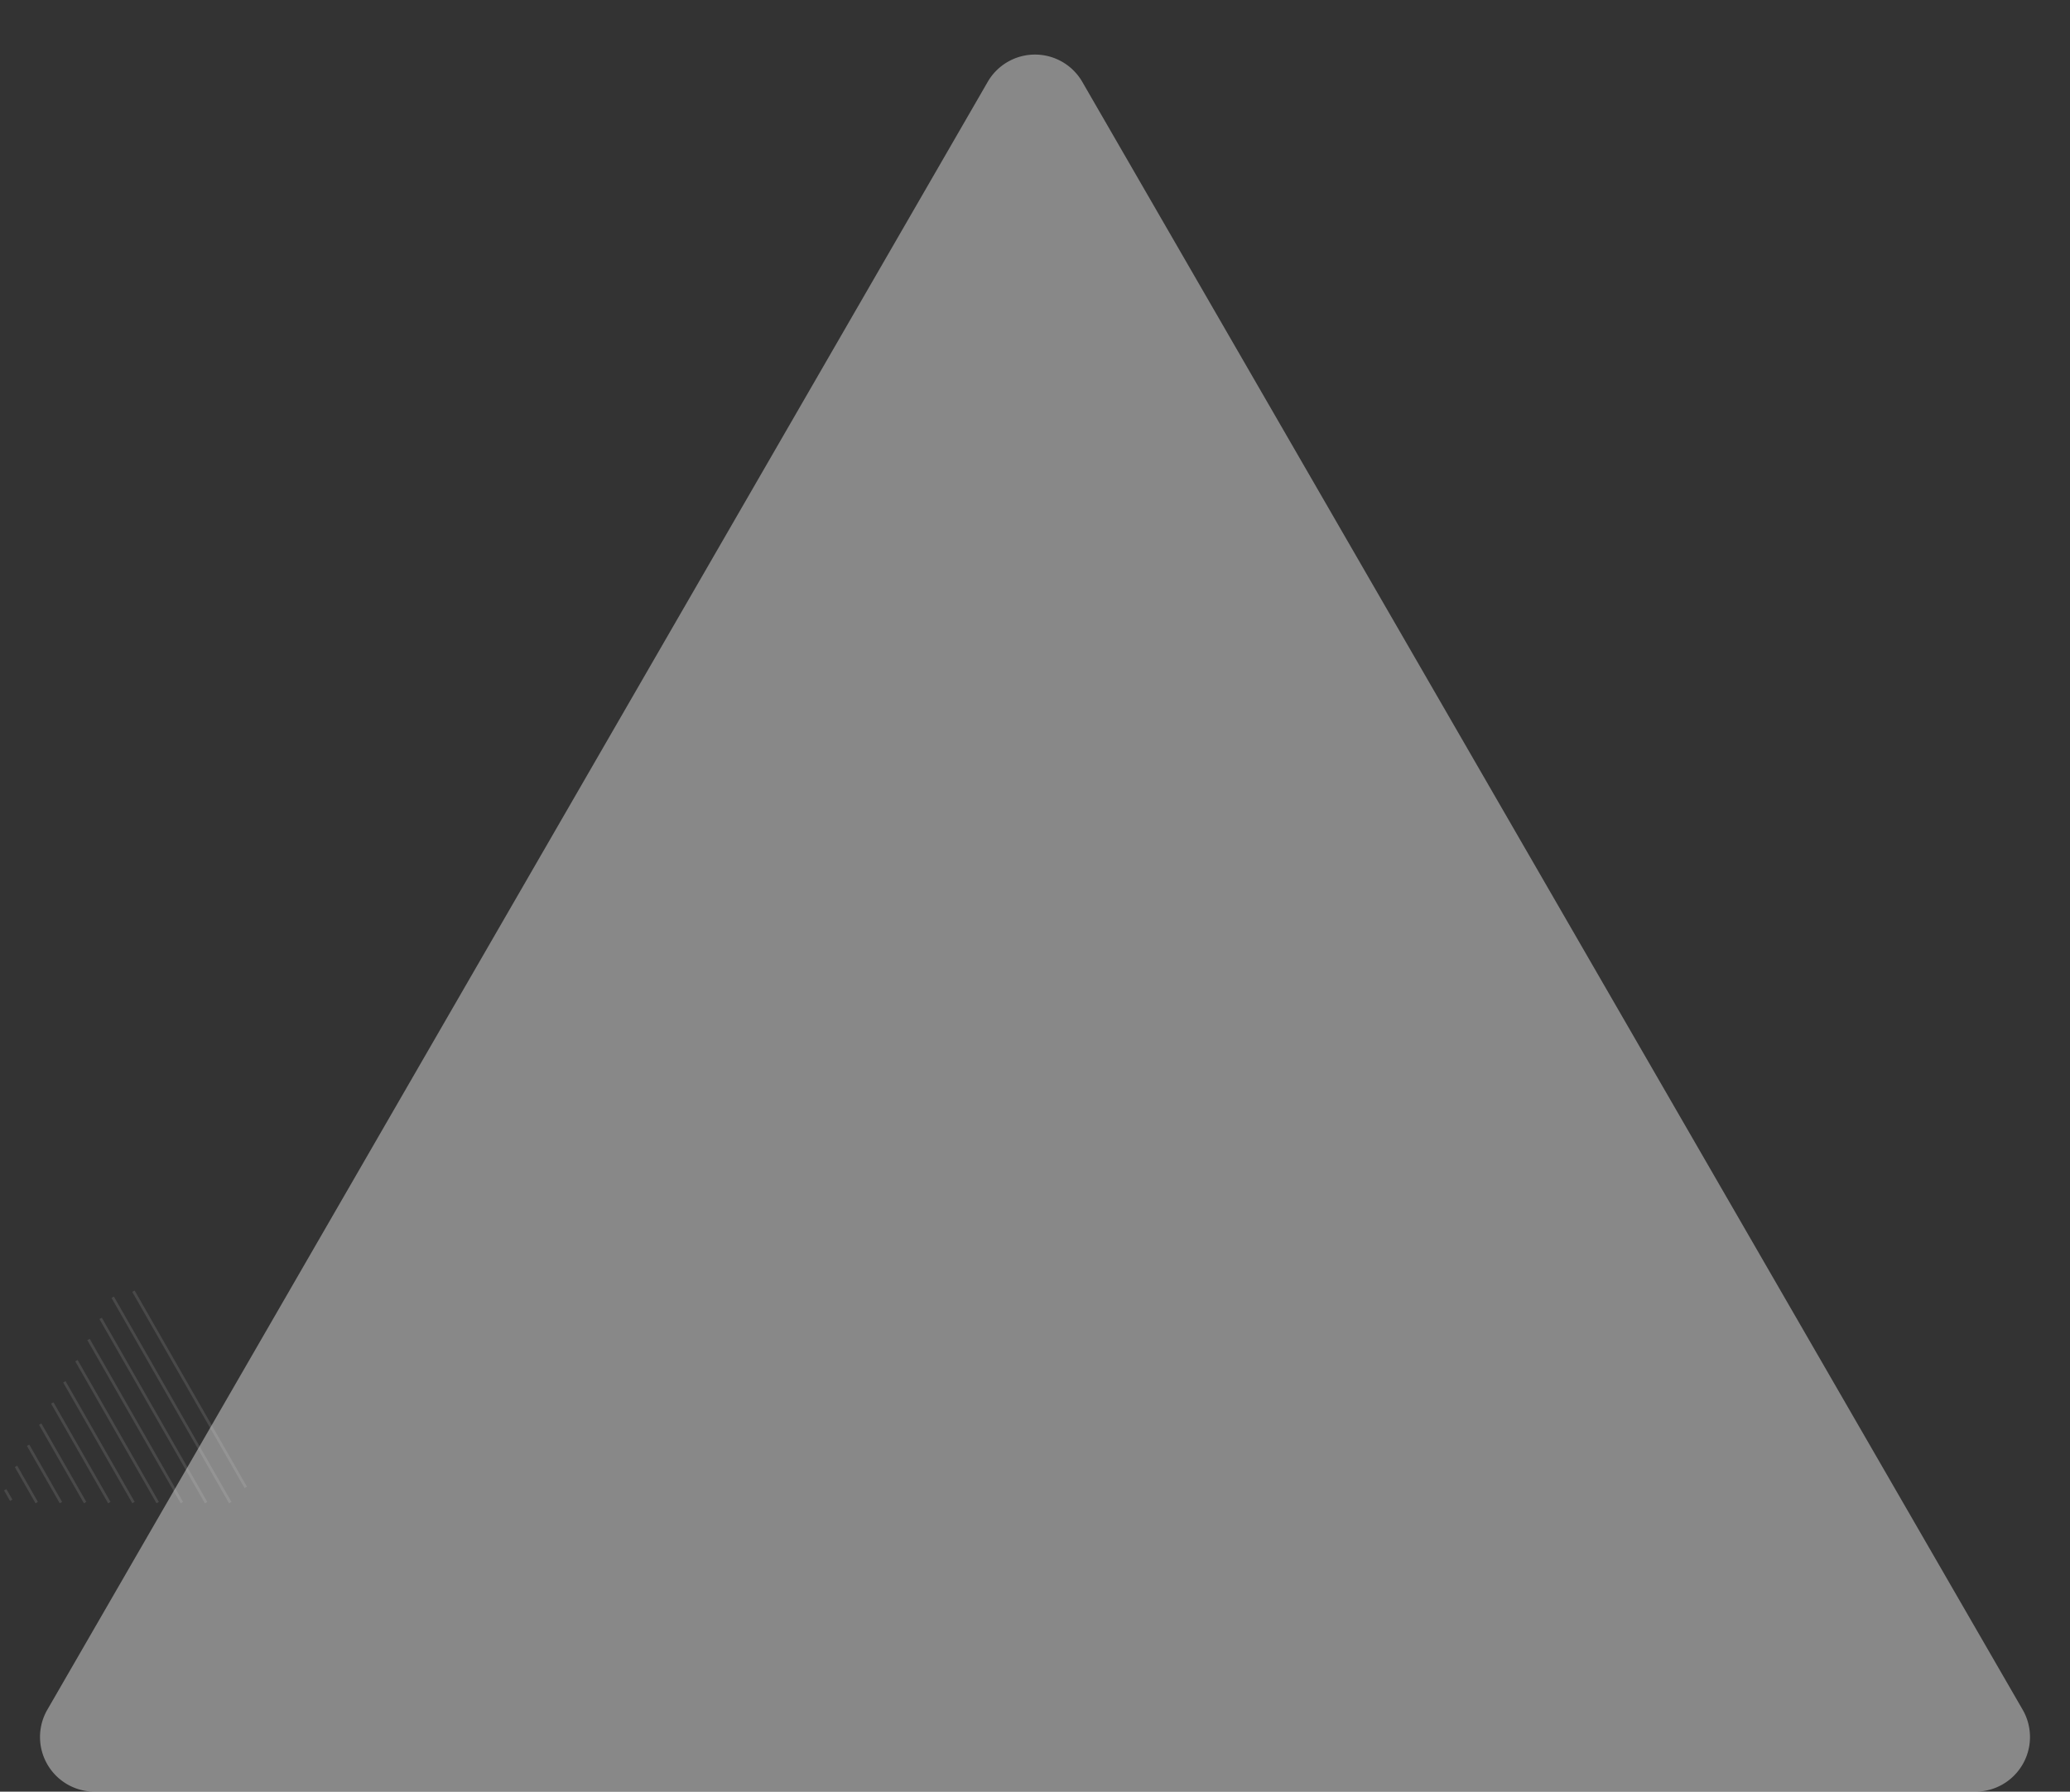 <svg xmlns="http://www.w3.org/2000/svg" width="758" height="656" viewBox="0 0 758 656">
  <rect x="0" y="0" width="758" height="656" fill="#333333" stroke="none"/>
  <g id="Group_6969" data-name="Group 6969" transform="translate(-1570 -3760)">
    <path id="Intersection_4" data-name="Intersection 4" d="M41.137,77.392,0,5.549,41.137,77.392ZM5.681,0,48.728,75.178Zm8.858,0L53.154,67.438ZM23.4,0,57.58,59.7Zm8.858,0L62.006,51.956Zm8.859,0L66.432,44.216Zm8.858,0L70.858,36.476Zm8.859,0L75.284,28.735Zm8.859,0L79.711,20.994Zm8.858,0,7.589,13.254ZM85.89.845l2.2,3.849Z" transform="translate(1660 4310.16) rotate(180)" fill="#fff" stroke="#707070" stroke-width="1" opacity="0.37"/>
    <path id="Polygon_49" data-name="Polygon 49" d="M361.682,29.974a20,20,0,0,1,34.635,0L740.665,625.995A20,20,0,0,1,723.347,656H34.653a20,20,0,0,1-17.318-30.005Z" transform="translate(1570 3760)" fill="#f1f1f1" opacity="0.45"/>
  </g>
</svg>
